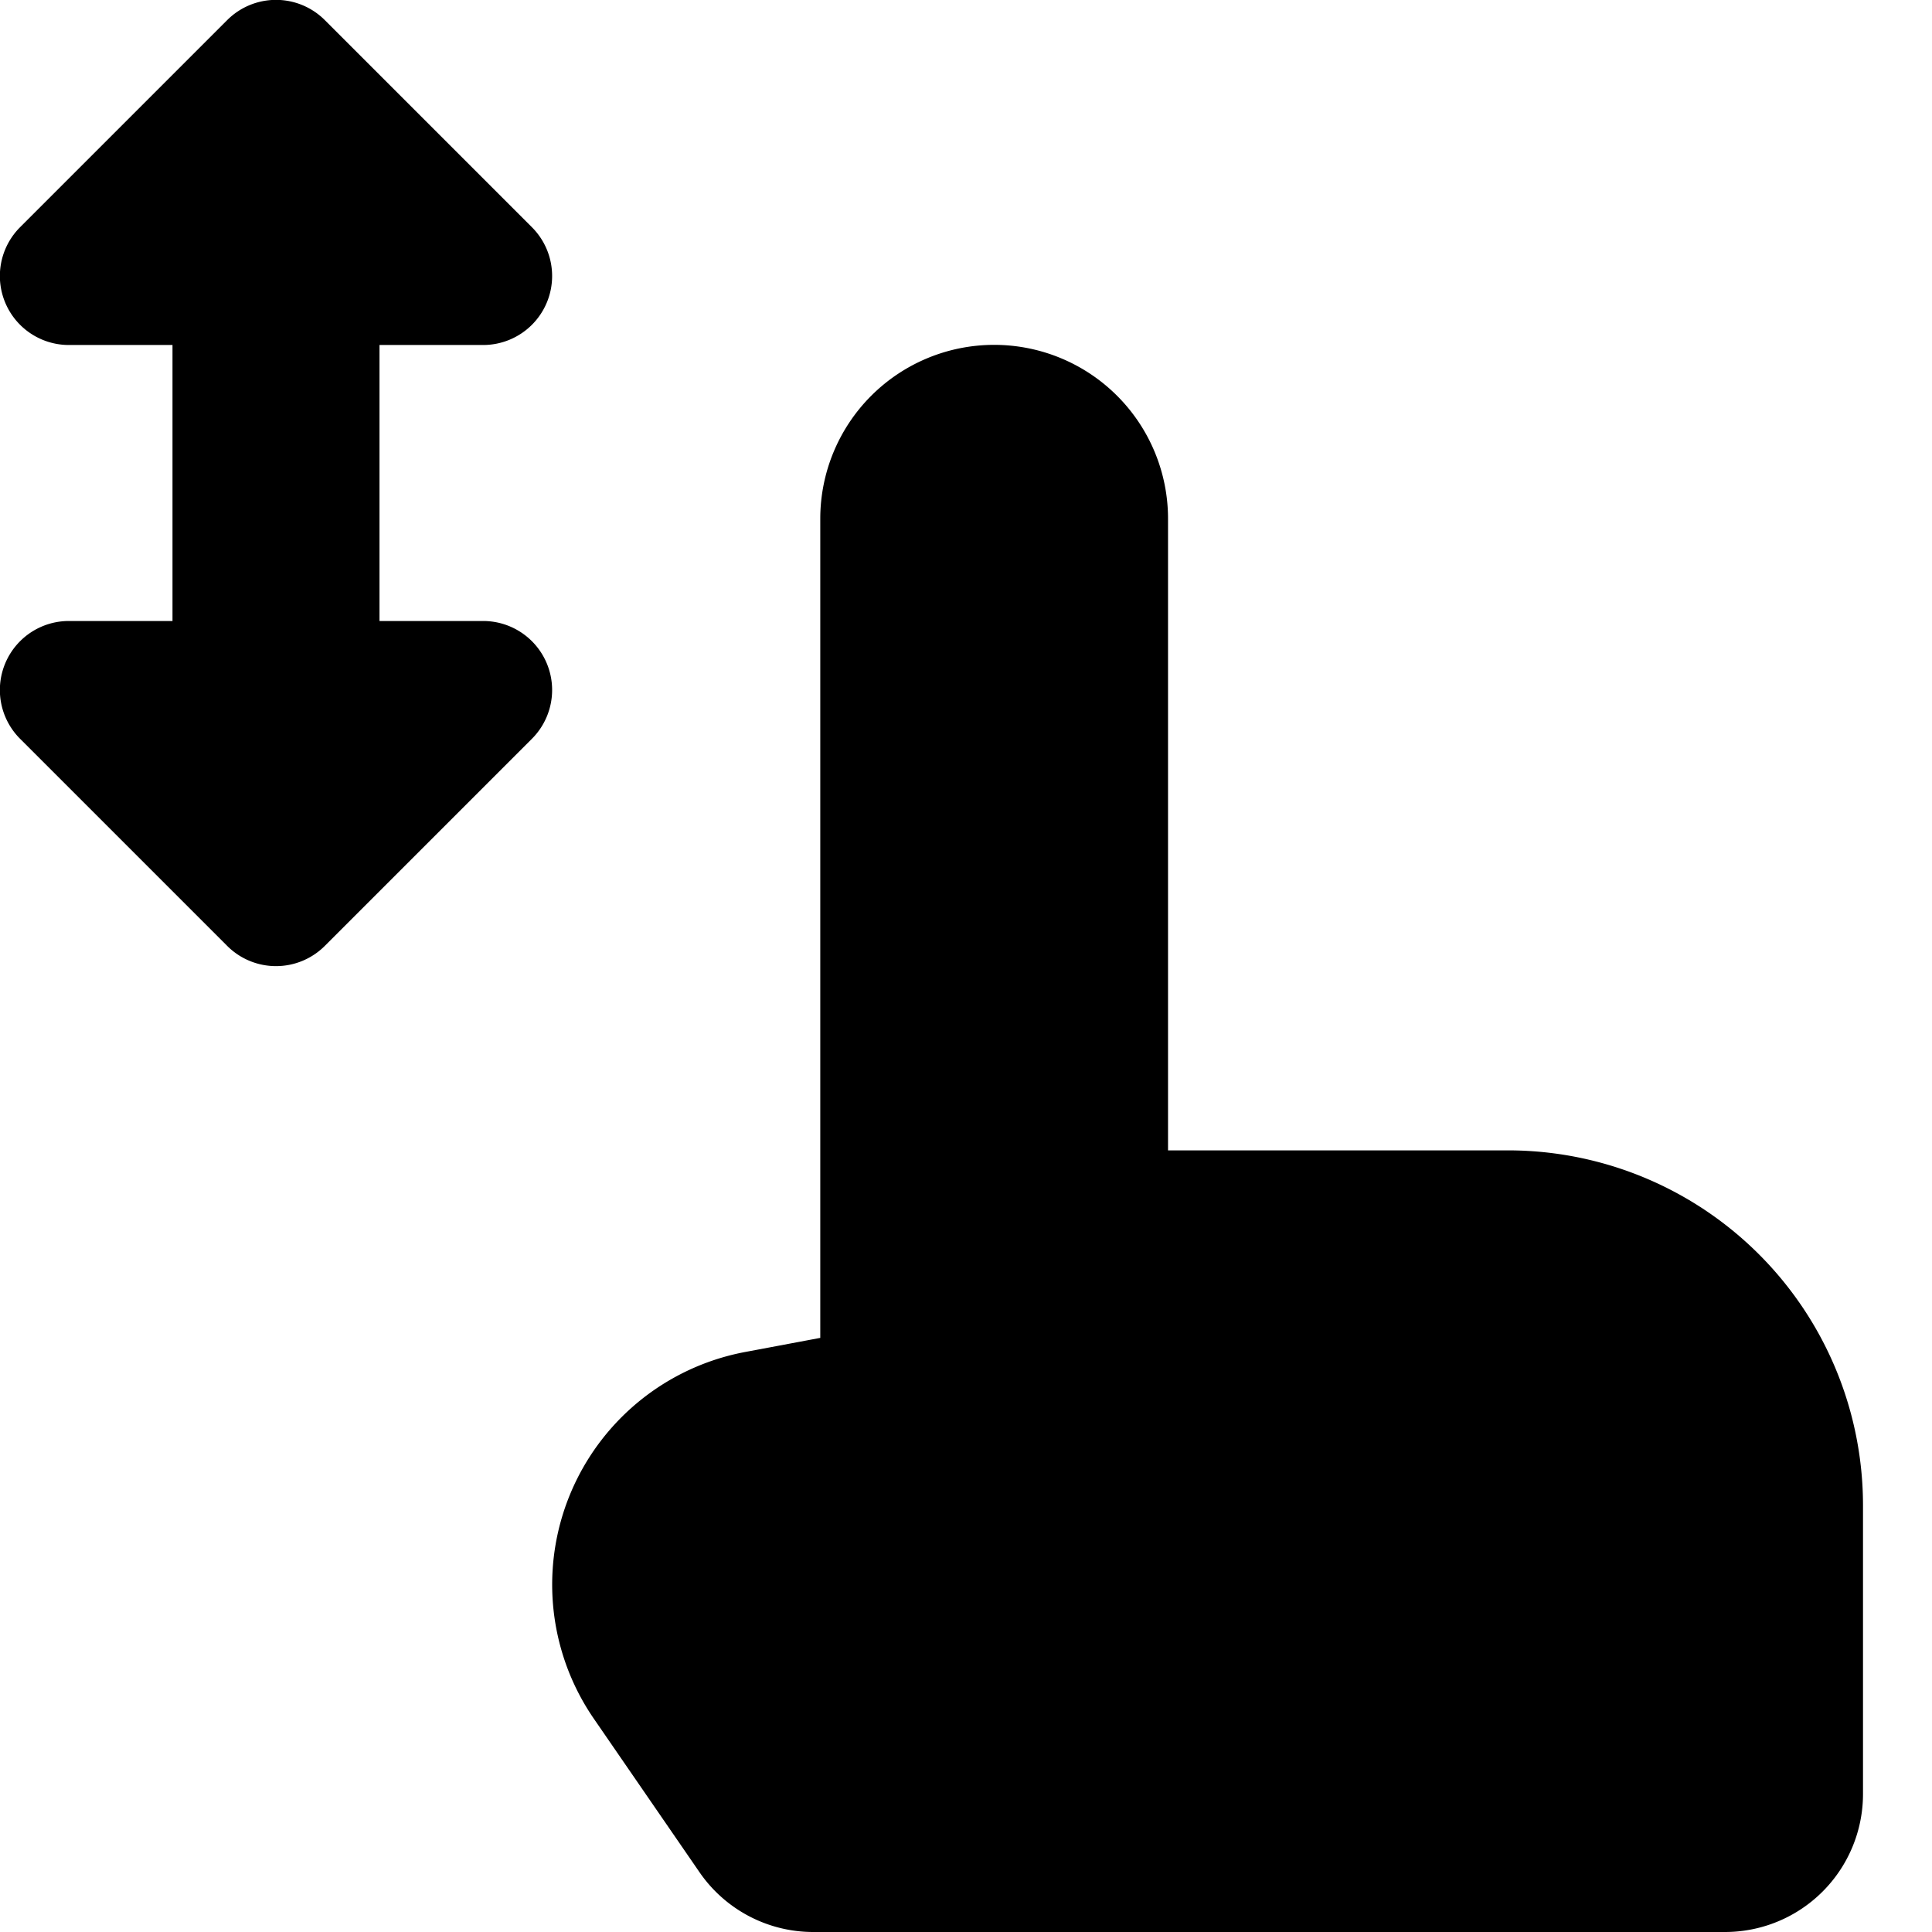 <svg xmlns="http://www.w3.org/2000/svg" fill="none" viewBox="0 0 14 14" id="One-Finger-Drag-Vertical--Streamline-Core"><desc>One Finger Drag Vertical Streamline Icon: https://streamlinehq.com</desc><g id="one-finger-drag-vertical"><path id="Union" fill="#000000" fill-rule="evenodd" d="M2.354 0.146a0.5 0.5 0 0 0 -0.708 0l-1.5 1.5A0.5 0.5 0 0 0 0.5 2.5h0.75v2H0.5a0.5 0.5 0 0 0 -0.354 0.854l1.5 1.5a0.5 0.5 0 0 0 0.708 0l1.5 -1.5A0.5 0.5 0 0 0 3.5 4.5h-0.75v-2h0.75a0.5 0.5 0 0 0 0.354 -0.854l-1.5 -1.5Zm3.59 9.55 0 -5.937a1.26 1.26 0 0 1 2.52 0l0 4.577h2.463A2.573 2.573 0 0 1 13.5 10.91V13a1 1 0 0 1 -1 1H5.893a1 1 0 0 1 -0.824 -0.433l-0.764 -1.11A1.715 1.715 0 0 1 5.4 9.797l0.543 -0.102Z" clip-rule="evenodd" stroke-width="1"></path></g></svg>